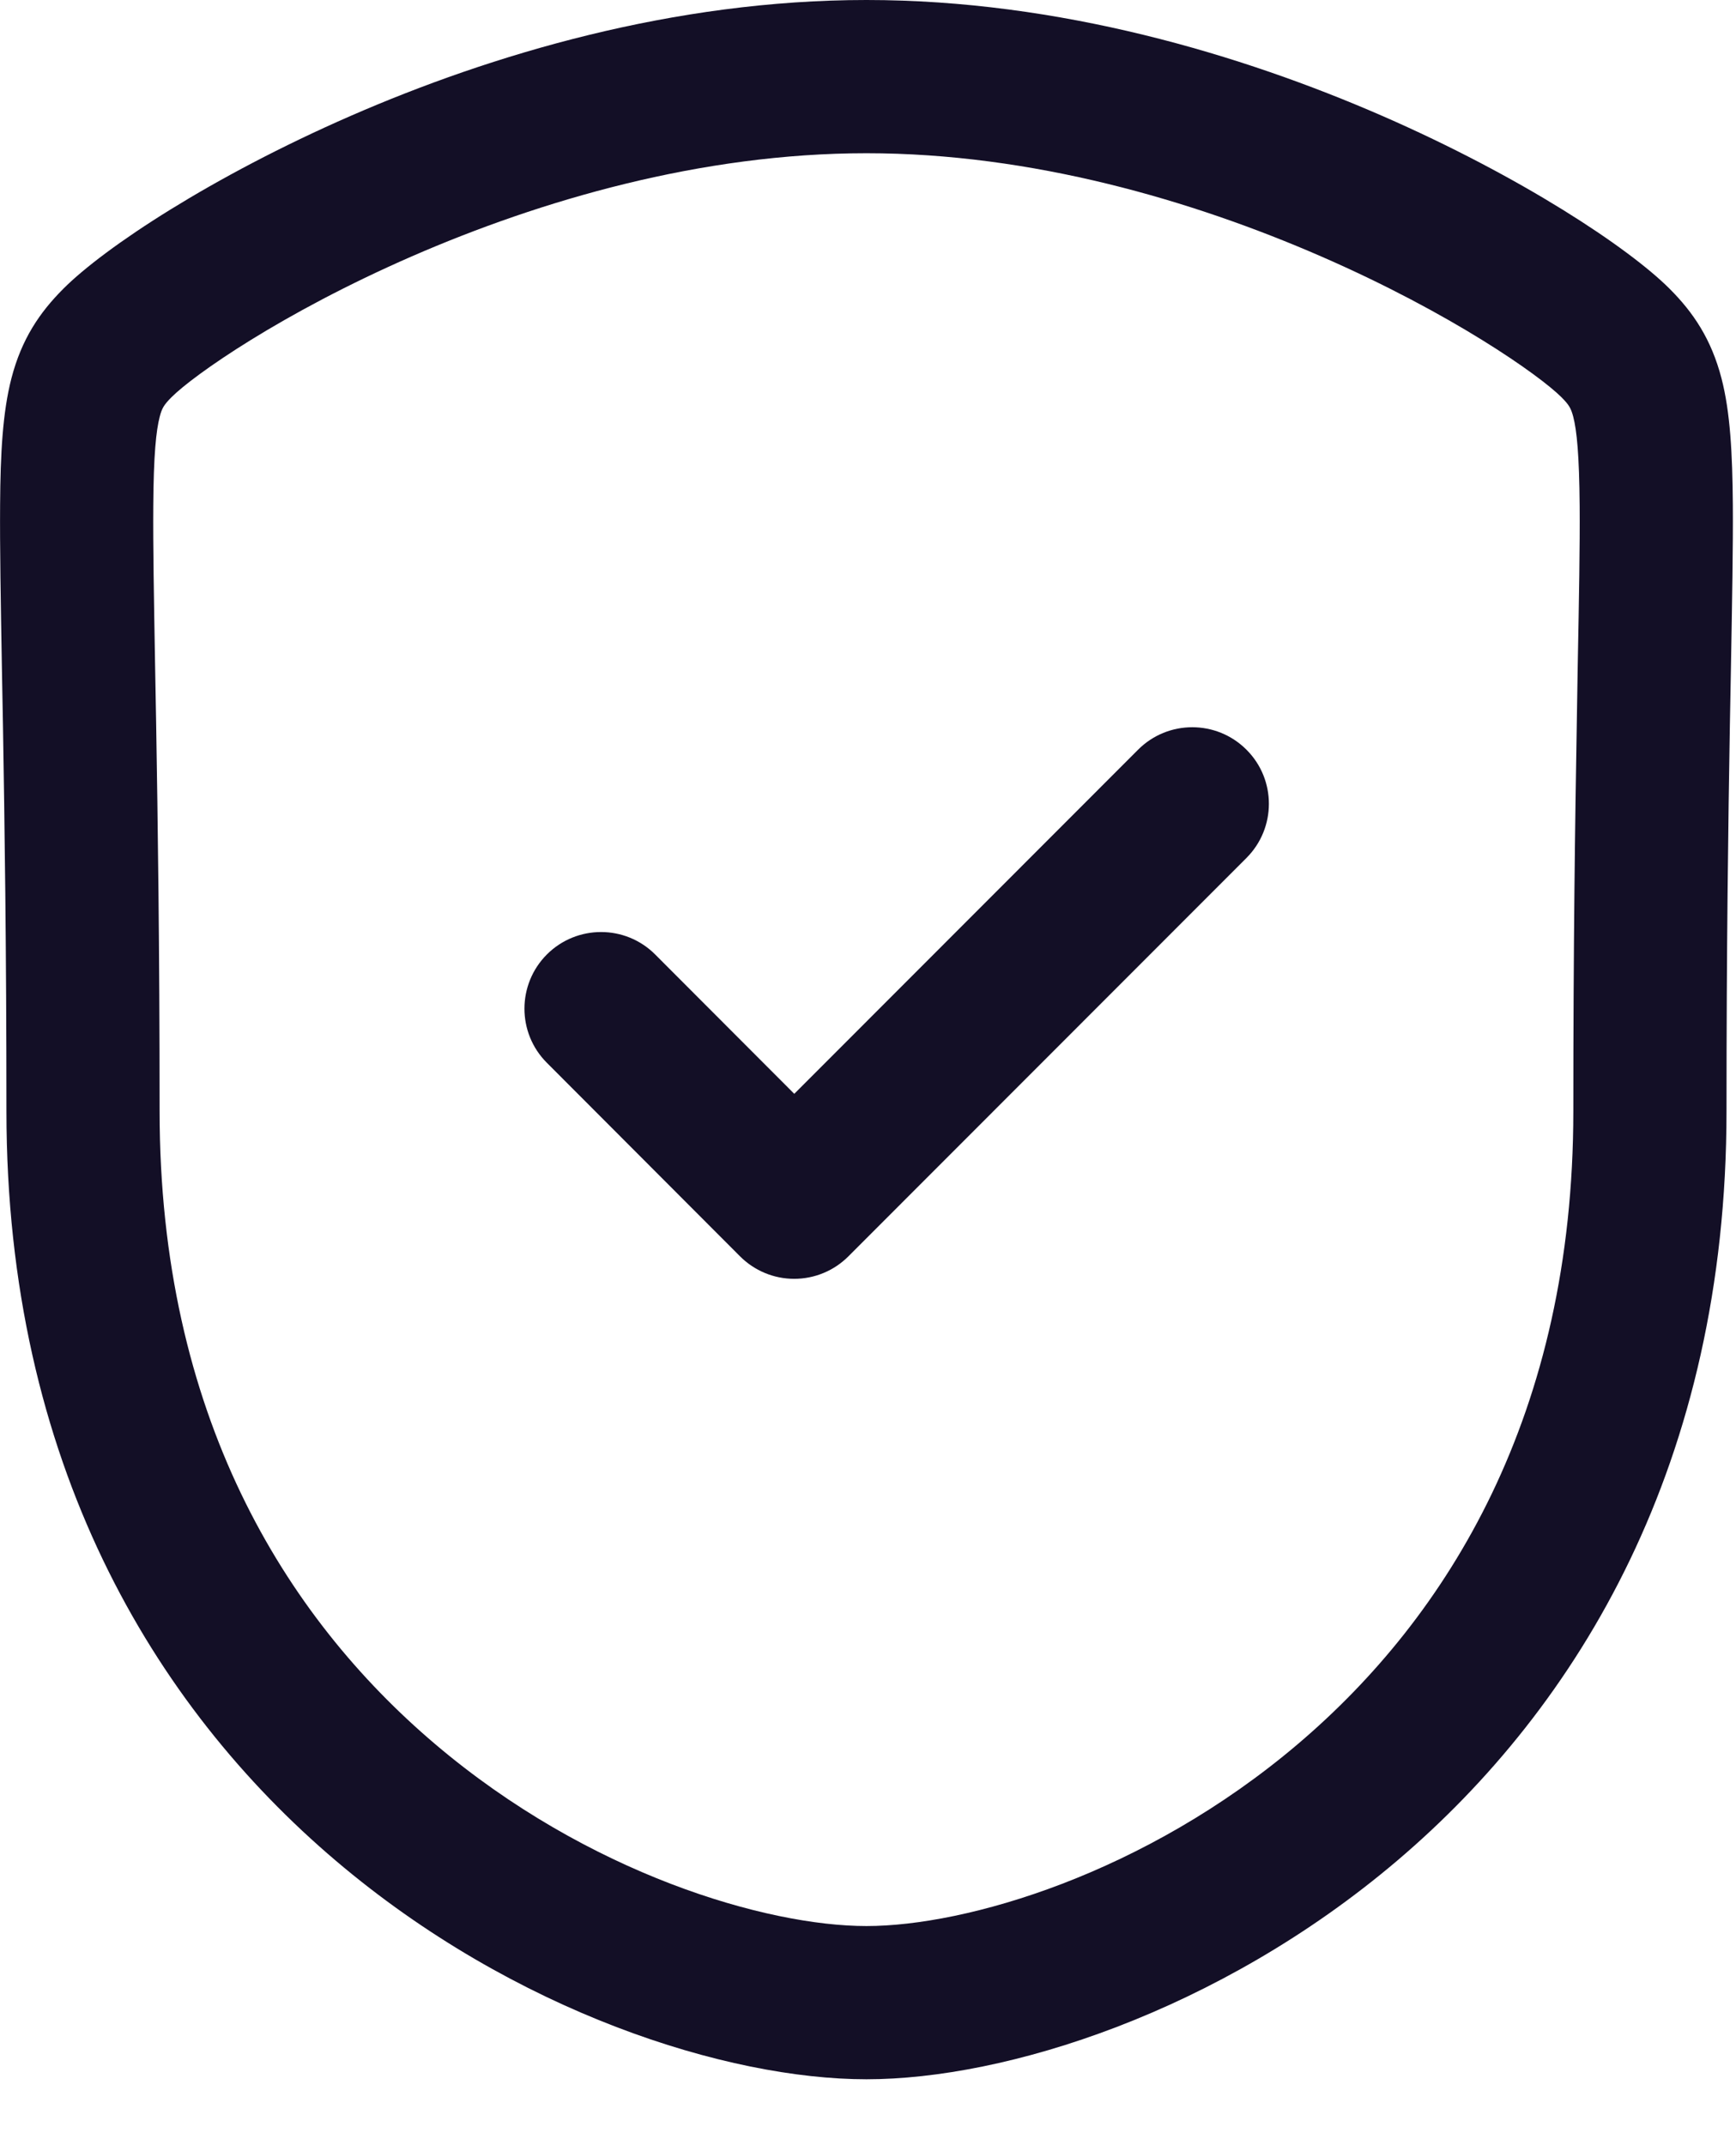 <svg width="17" height="21" viewBox="0 0 17 21" fill="none" xmlns="http://www.w3.org/2000/svg">
<path fill-rule="evenodd" clip-rule="evenodd" d="M8.485 0C6.595 0 4.811 0.534 3.433 1.135C2.076 1.727 1.023 2.423 0.62 2.827C0.389 3.058 0.212 3.318 0.112 3.703C0.026 4.036 0.004 4.44 0.001 4.941C-0.002 5.353 0.007 5.882 0.019 6.563C0.022 6.733 0.026 6.912 0.029 7.101C0.045 8.055 0.063 9.283 0.063 10.878C0.063 14.316 1.506 16.702 3.288 18.215C5.038 19.701 7.125 20.355 8.485 20.355C9.845 20.355 11.932 19.701 13.682 18.215C15.463 16.702 16.907 14.316 16.907 10.878C16.907 9.283 16.924 8.055 16.94 7.101C16.944 6.911 16.947 6.731 16.95 6.56C16.962 5.88 16.972 5.352 16.969 4.941C16.965 4.44 16.944 4.036 16.858 3.704C16.758 3.319 16.581 3.058 16.35 2.827L16.35 2.827C15.947 2.424 14.894 1.727 13.537 1.135C12.158 0.534 10.374 0 8.485 0ZM1.681 3.887C1.894 3.674 2.753 3.068 4.032 2.51C5.29 1.962 6.865 1.5 8.485 1.5C10.104 1.5 11.679 1.962 12.937 2.51C14.216 3.067 15.075 3.674 15.289 3.887C15.366 3.964 15.384 3.997 15.406 4.079C15.441 4.214 15.465 4.451 15.469 4.953C15.472 5.342 15.463 5.845 15.45 6.521C15.447 6.694 15.444 6.878 15.441 7.075C15.424 8.035 15.407 9.271 15.407 10.878C15.407 13.845 14.181 15.823 12.711 17.072C11.209 18.348 9.459 18.855 8.485 18.855C7.51 18.855 5.761 18.348 4.259 17.072C2.788 15.823 1.563 13.845 1.563 10.878C1.563 9.271 1.545 8.035 1.529 7.075C1.525 6.88 1.522 6.696 1.519 6.525C1.507 5.846 1.498 5.343 1.501 4.953C1.504 4.452 1.529 4.214 1.564 4.08C1.585 3.998 1.604 3.964 1.681 3.887L1.681 3.887ZM15.289 3.887C15.289 3.887 15.289 3.887 15.289 3.887L15.82 3.357L15.289 3.887C15.289 3.887 15.289 3.887 15.289 3.887ZM12.206 8.399C12.499 8.106 12.499 7.631 12.206 7.339C11.913 7.046 11.438 7.046 11.145 7.339L7.778 10.708L6.416 9.344C6.124 9.051 5.649 9.051 5.356 9.343C5.063 9.636 5.062 10.111 5.355 10.404L7.247 12.299C7.388 12.44 7.578 12.519 7.777 12.519C7.977 12.519 8.167 12.44 8.308 12.299L12.206 8.399Z" fill="#130F26"/>
</svg>
